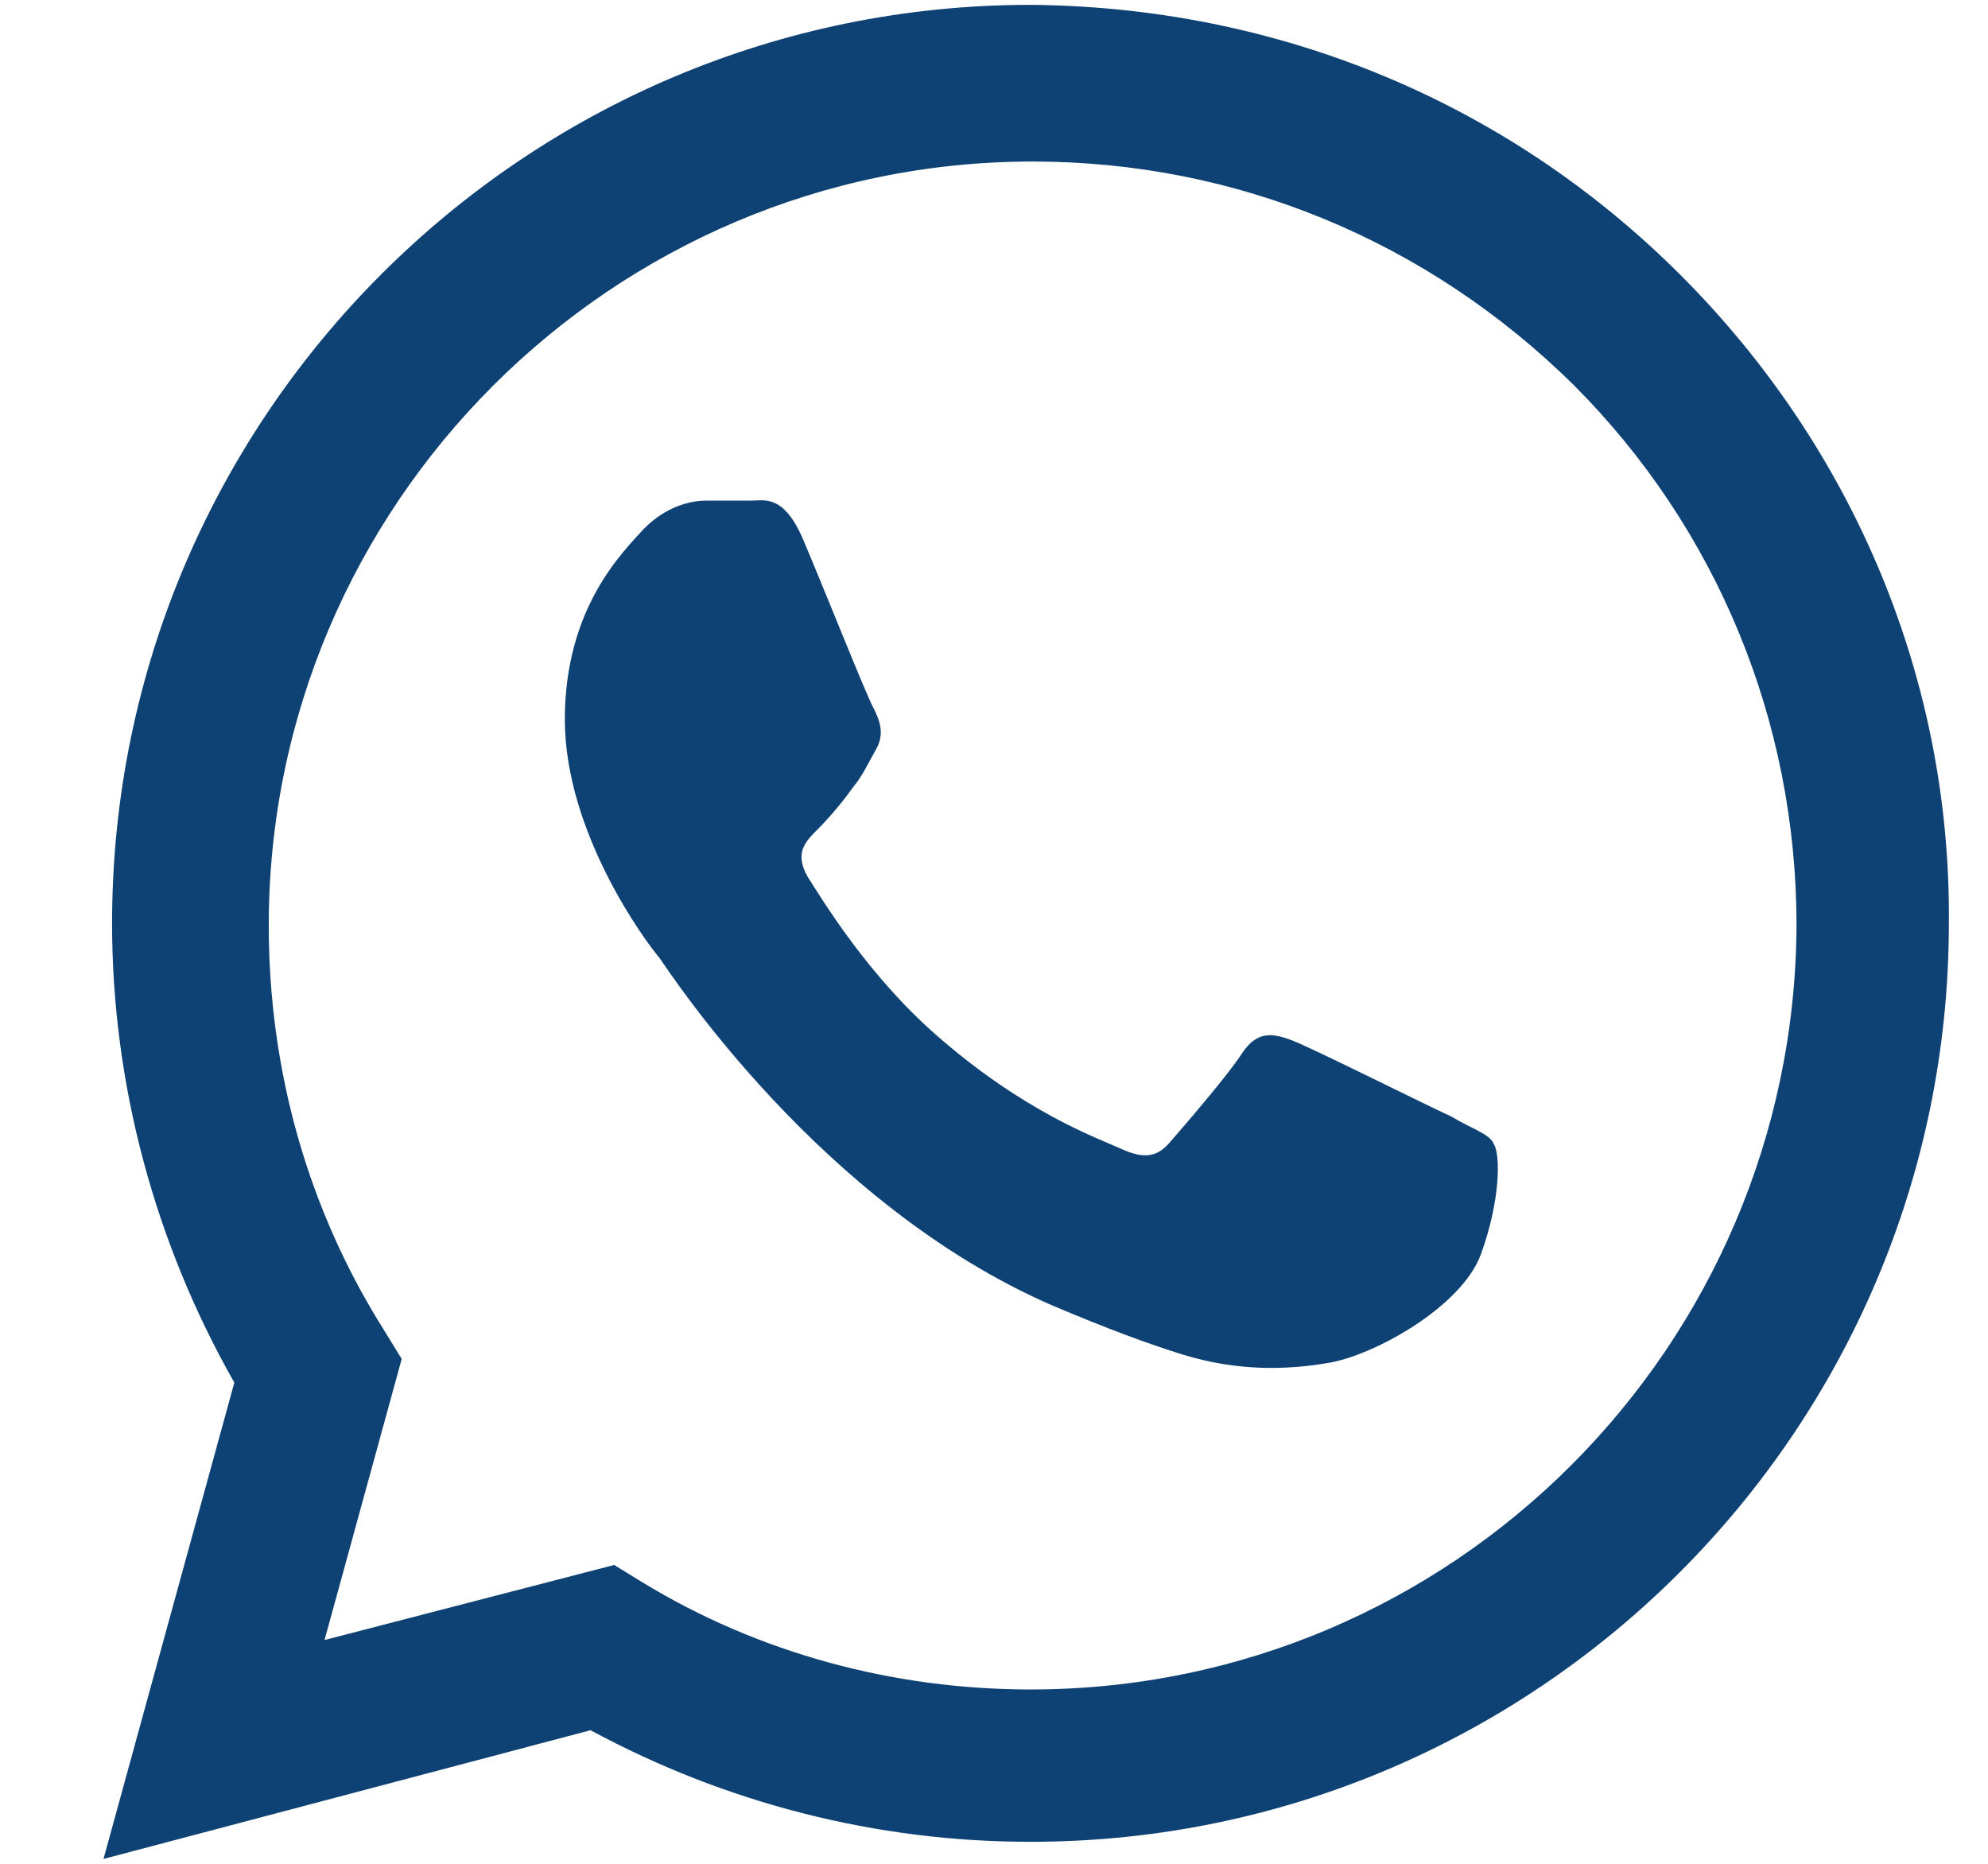 <svg width="16" height="15" viewBox="0 0 16 15" fill="none" xmlns="http://www.w3.org/2000/svg">
<path fill-rule="evenodd" clip-rule="evenodd" d="M13.527 2.215C12.128 0.816 10.28 0.056 8.294 0.039C4.218 0.039 0.902 3.355 0.902 7.431C0.902 8.726 1.247 10.004 1.886 11.127L0.833 14.961L4.753 13.925C5.841 14.512 7.05 14.823 8.294 14.823C12.369 14.823 15.685 11.507 15.685 7.431C15.703 5.479 14.925 3.614 13.527 2.215ZM8.294 13.597C7.188 13.597 6.1 13.303 5.168 12.733L4.943 12.595L2.612 13.199L3.233 10.937L3.095 10.712C2.473 9.728 2.163 8.605 2.163 7.448C2.163 4.063 4.926 1.3 8.311 1.3C9.952 1.3 11.489 1.939 12.663 3.096C13.82 4.253 14.459 5.808 14.459 7.448C14.442 10.833 11.696 13.597 8.294 13.597ZM11.679 8.985C11.489 8.899 10.591 8.45 10.418 8.381C10.245 8.312 10.124 8.294 10.003 8.467C9.882 8.657 9.52 9.072 9.416 9.193C9.313 9.313 9.209 9.331 9.019 9.244C8.829 9.158 8.242 8.951 7.534 8.329C6.981 7.845 6.618 7.241 6.497 7.051C6.394 6.861 6.48 6.775 6.584 6.671C6.67 6.585 6.774 6.464 6.86 6.343C6.946 6.239 6.981 6.153 7.05 6.032C7.119 5.911 7.085 5.808 7.033 5.704C6.981 5.618 6.618 4.702 6.463 4.34C6.307 3.977 6.152 4.029 6.048 4.029C5.945 4.029 5.824 4.029 5.686 4.029C5.548 4.029 5.358 4.08 5.185 4.253C5.012 4.443 4.546 4.892 4.546 5.79C4.546 6.706 5.202 7.586 5.306 7.707C5.392 7.828 6.601 9.693 8.466 10.505C8.915 10.695 9.243 10.816 9.52 10.902C9.969 11.04 10.366 11.023 10.677 10.971C11.04 10.919 11.765 10.522 11.92 10.091C12.076 9.659 12.076 9.296 12.024 9.21C11.989 9.123 11.851 9.089 11.679 8.985Z" fill="#0E4174"/>
</svg>
